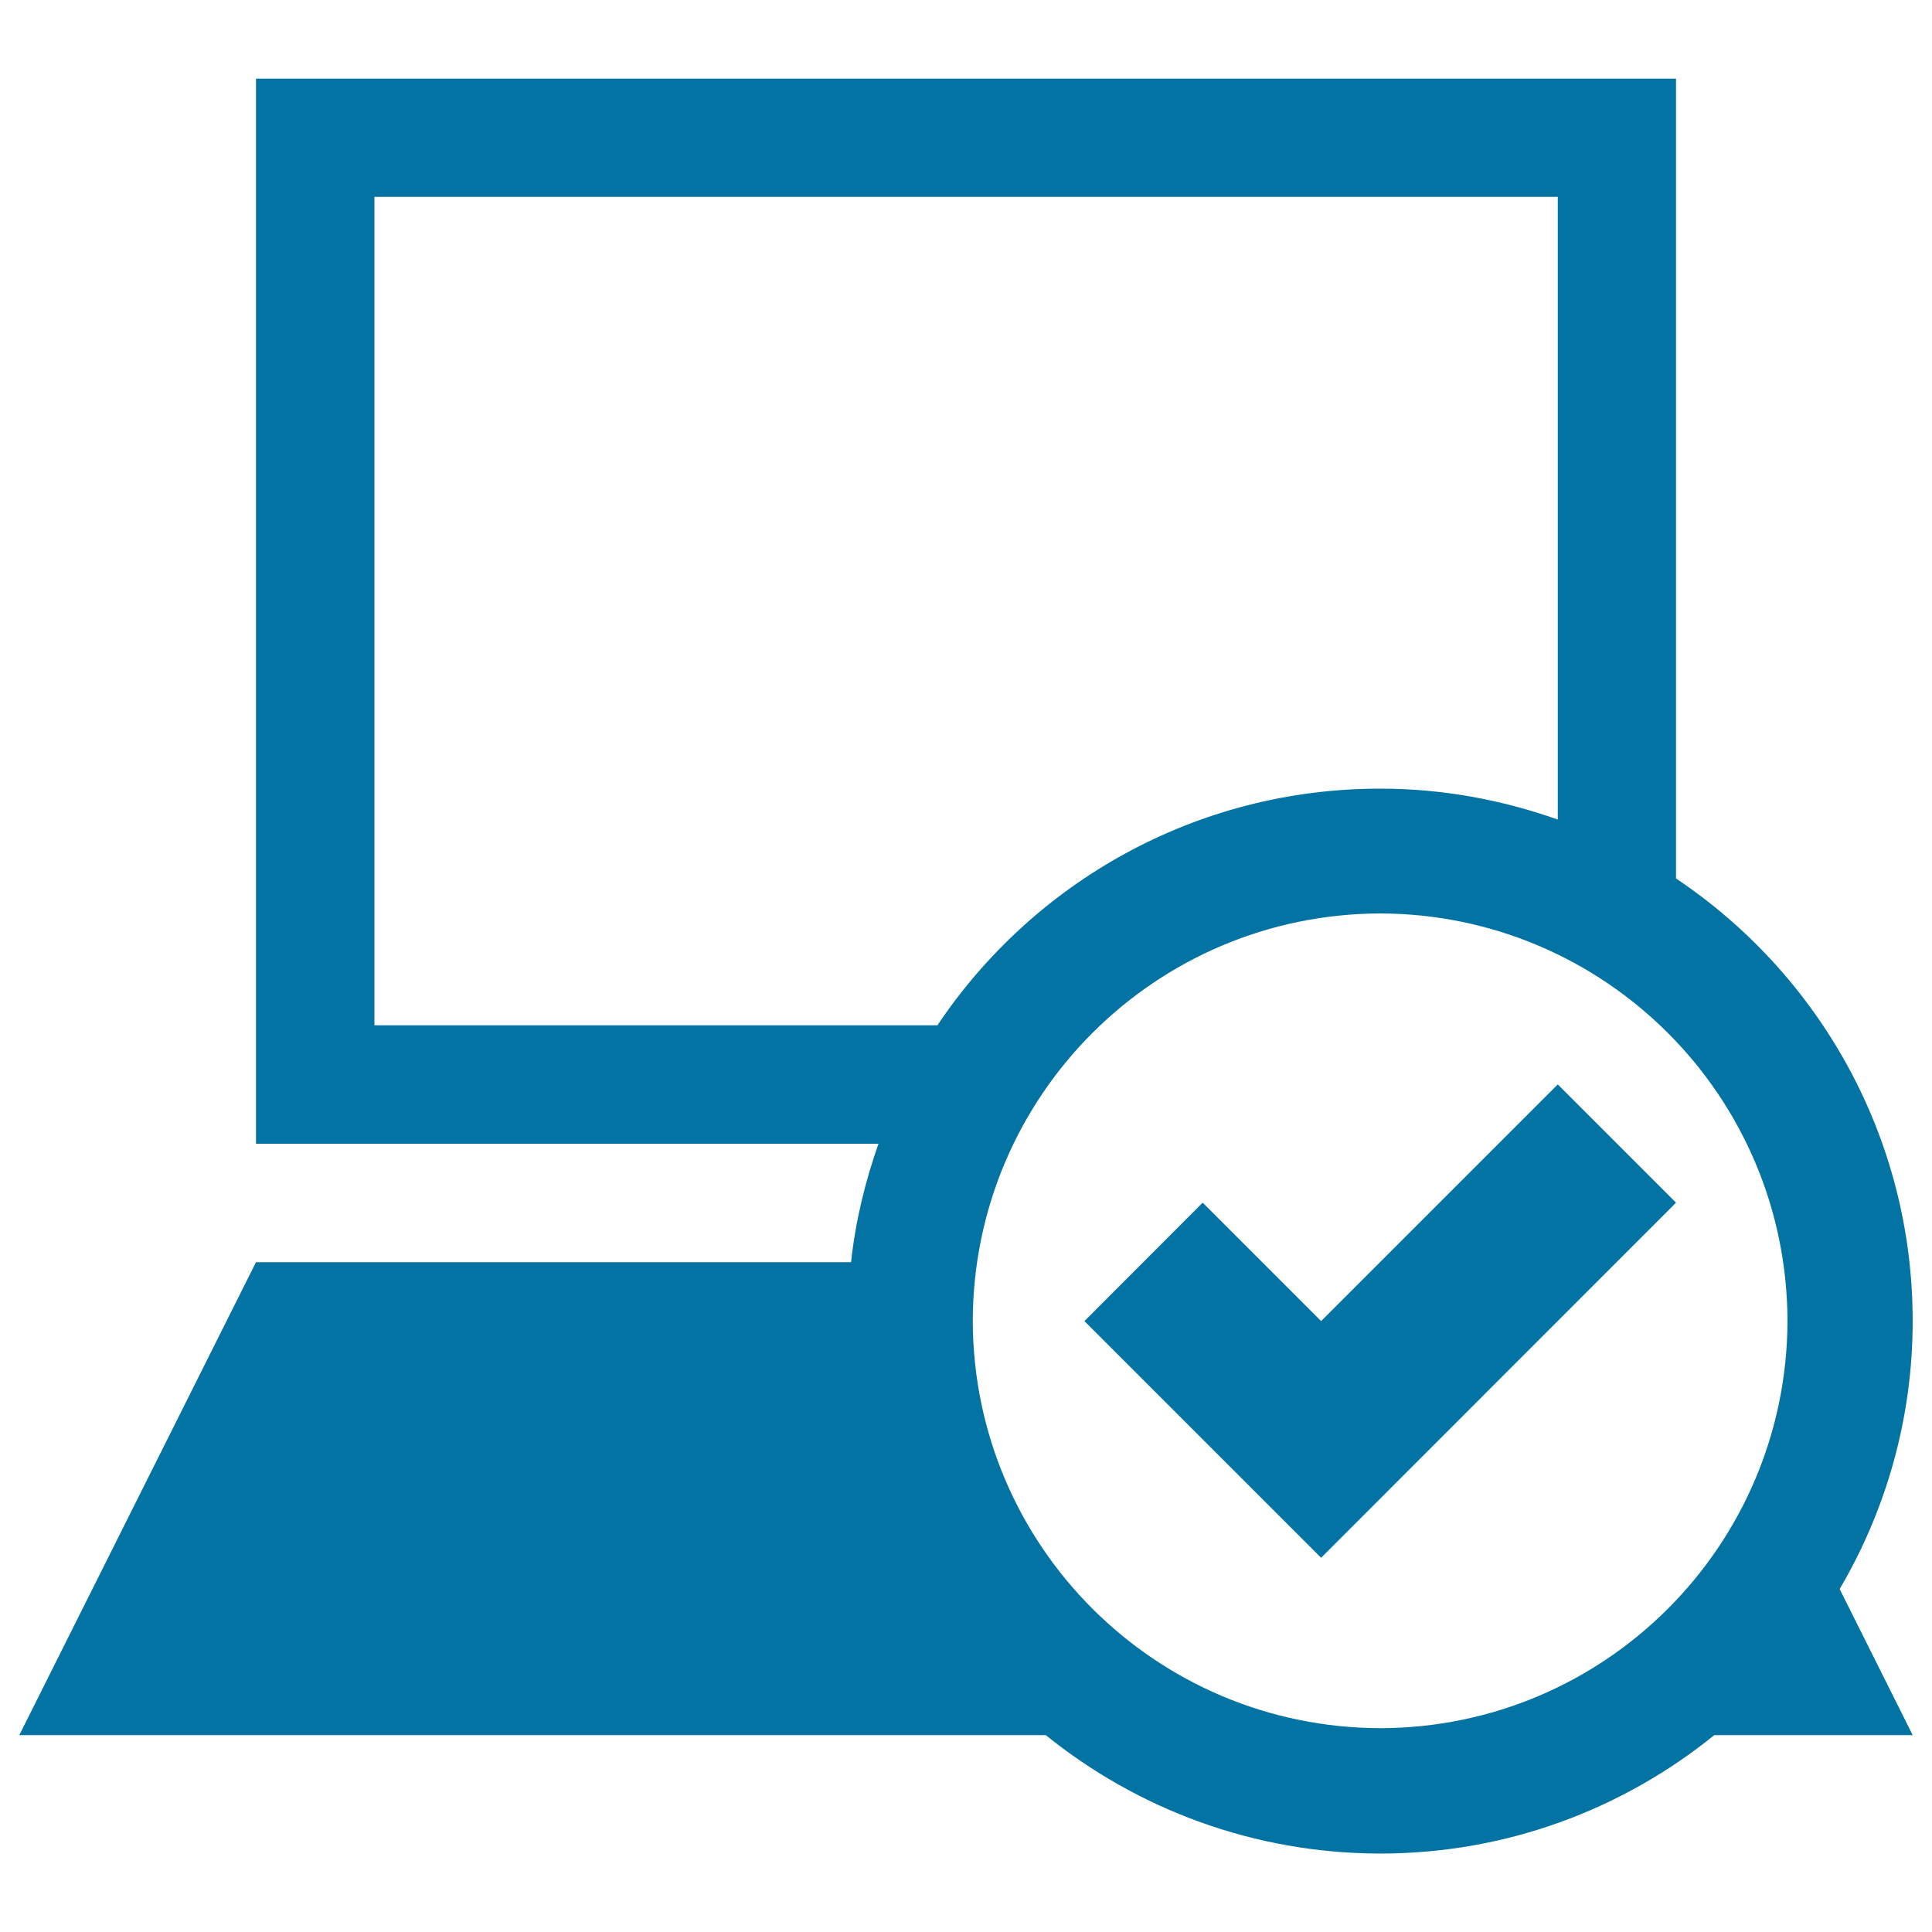 <svg xmlns="http://www.w3.org/2000/svg" viewBox="0 0 1000 1000" style="fill:#0273a2">
<title>Checked Laptop SVG icon</title>
<g><g><path d="M990,683.8c0-95.6-48.7-179.7-122.5-229.1v-414h-735v551.3h322.2c-6.9,19.6-11.9,40-14.2,61.3h-308L10,898.1h531.3c47.3,38.2,107.5,61.2,173,61.3c65.6,0,125.7-23,173-61.3H990l-37.8-75.6C976.1,781.8,990,734.4,990,683.8z M193.8,530.6V101.9h612.5v322.3c-28.8-10.2-59.6-16-91.9-16c-95.6,0-179.7,48.6-229.2,122.5H193.8z M714.4,894.5c-116.4-0.3-210.6-94.4-210.9-210.8c0.3-116.4,94.4-210.6,210.9-210.9c116.3,0.3,210.5,94.4,210.8,210.9C924.9,800.1,830.7,894.3,714.4,894.5z"/><polygon points="683.8,683.8 622.5,622.5 561.3,683.8 683.8,806.3 867.5,622.5 806.3,561.3 "/></g></g>
</svg>